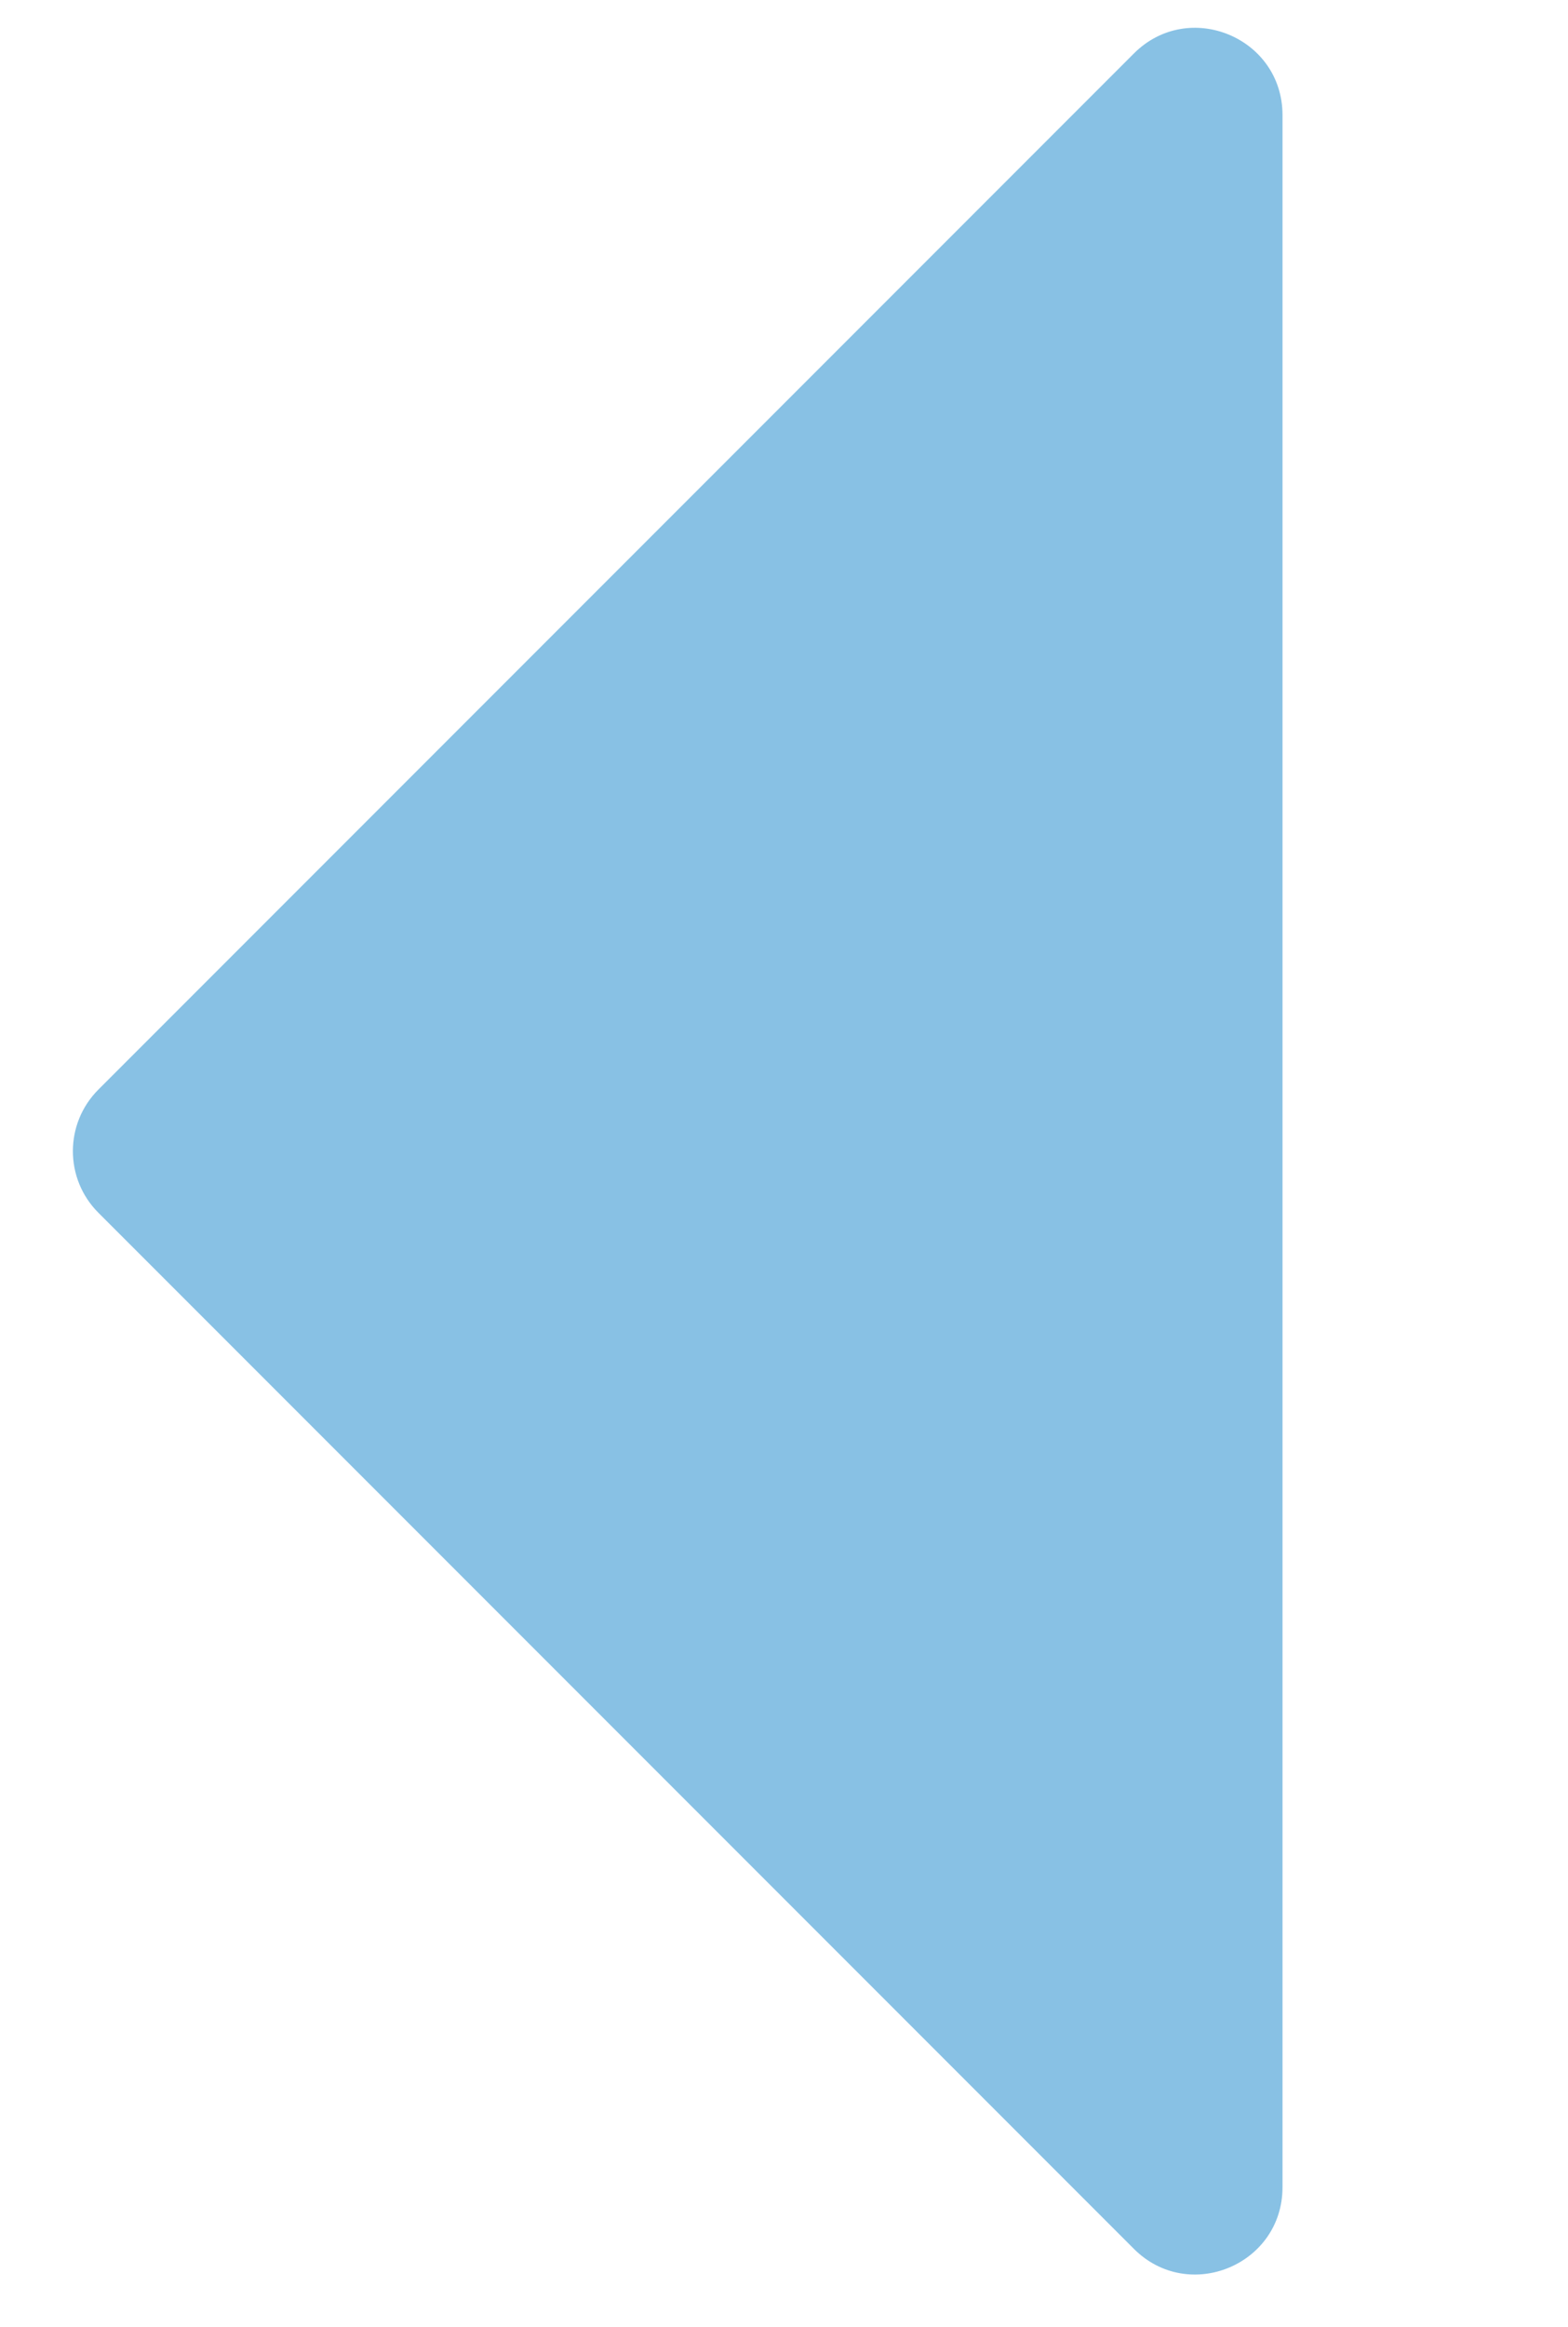 <?xml version="1.0" encoding="UTF-8"?>
<svg id="Capa_1" data-name="Capa 1" xmlns="http://www.w3.org/2000/svg" viewBox="0 0 357 529.5">
  <defs>
    <style>
      .cls-1 {
        fill: #2b91cf;
        opacity: .56;
      }
    </style>
  </defs>
  <path class="cls-1" d="m292,26.19v471.51c0,17.66-21.35,26.51-33.84,14.02L22.4,275.96c-7.74-7.74-7.74-20.29,0-28.03L258.16,12.17c12.49-12.49,33.84-3.64,33.84,14.02Z"/>
</svg>